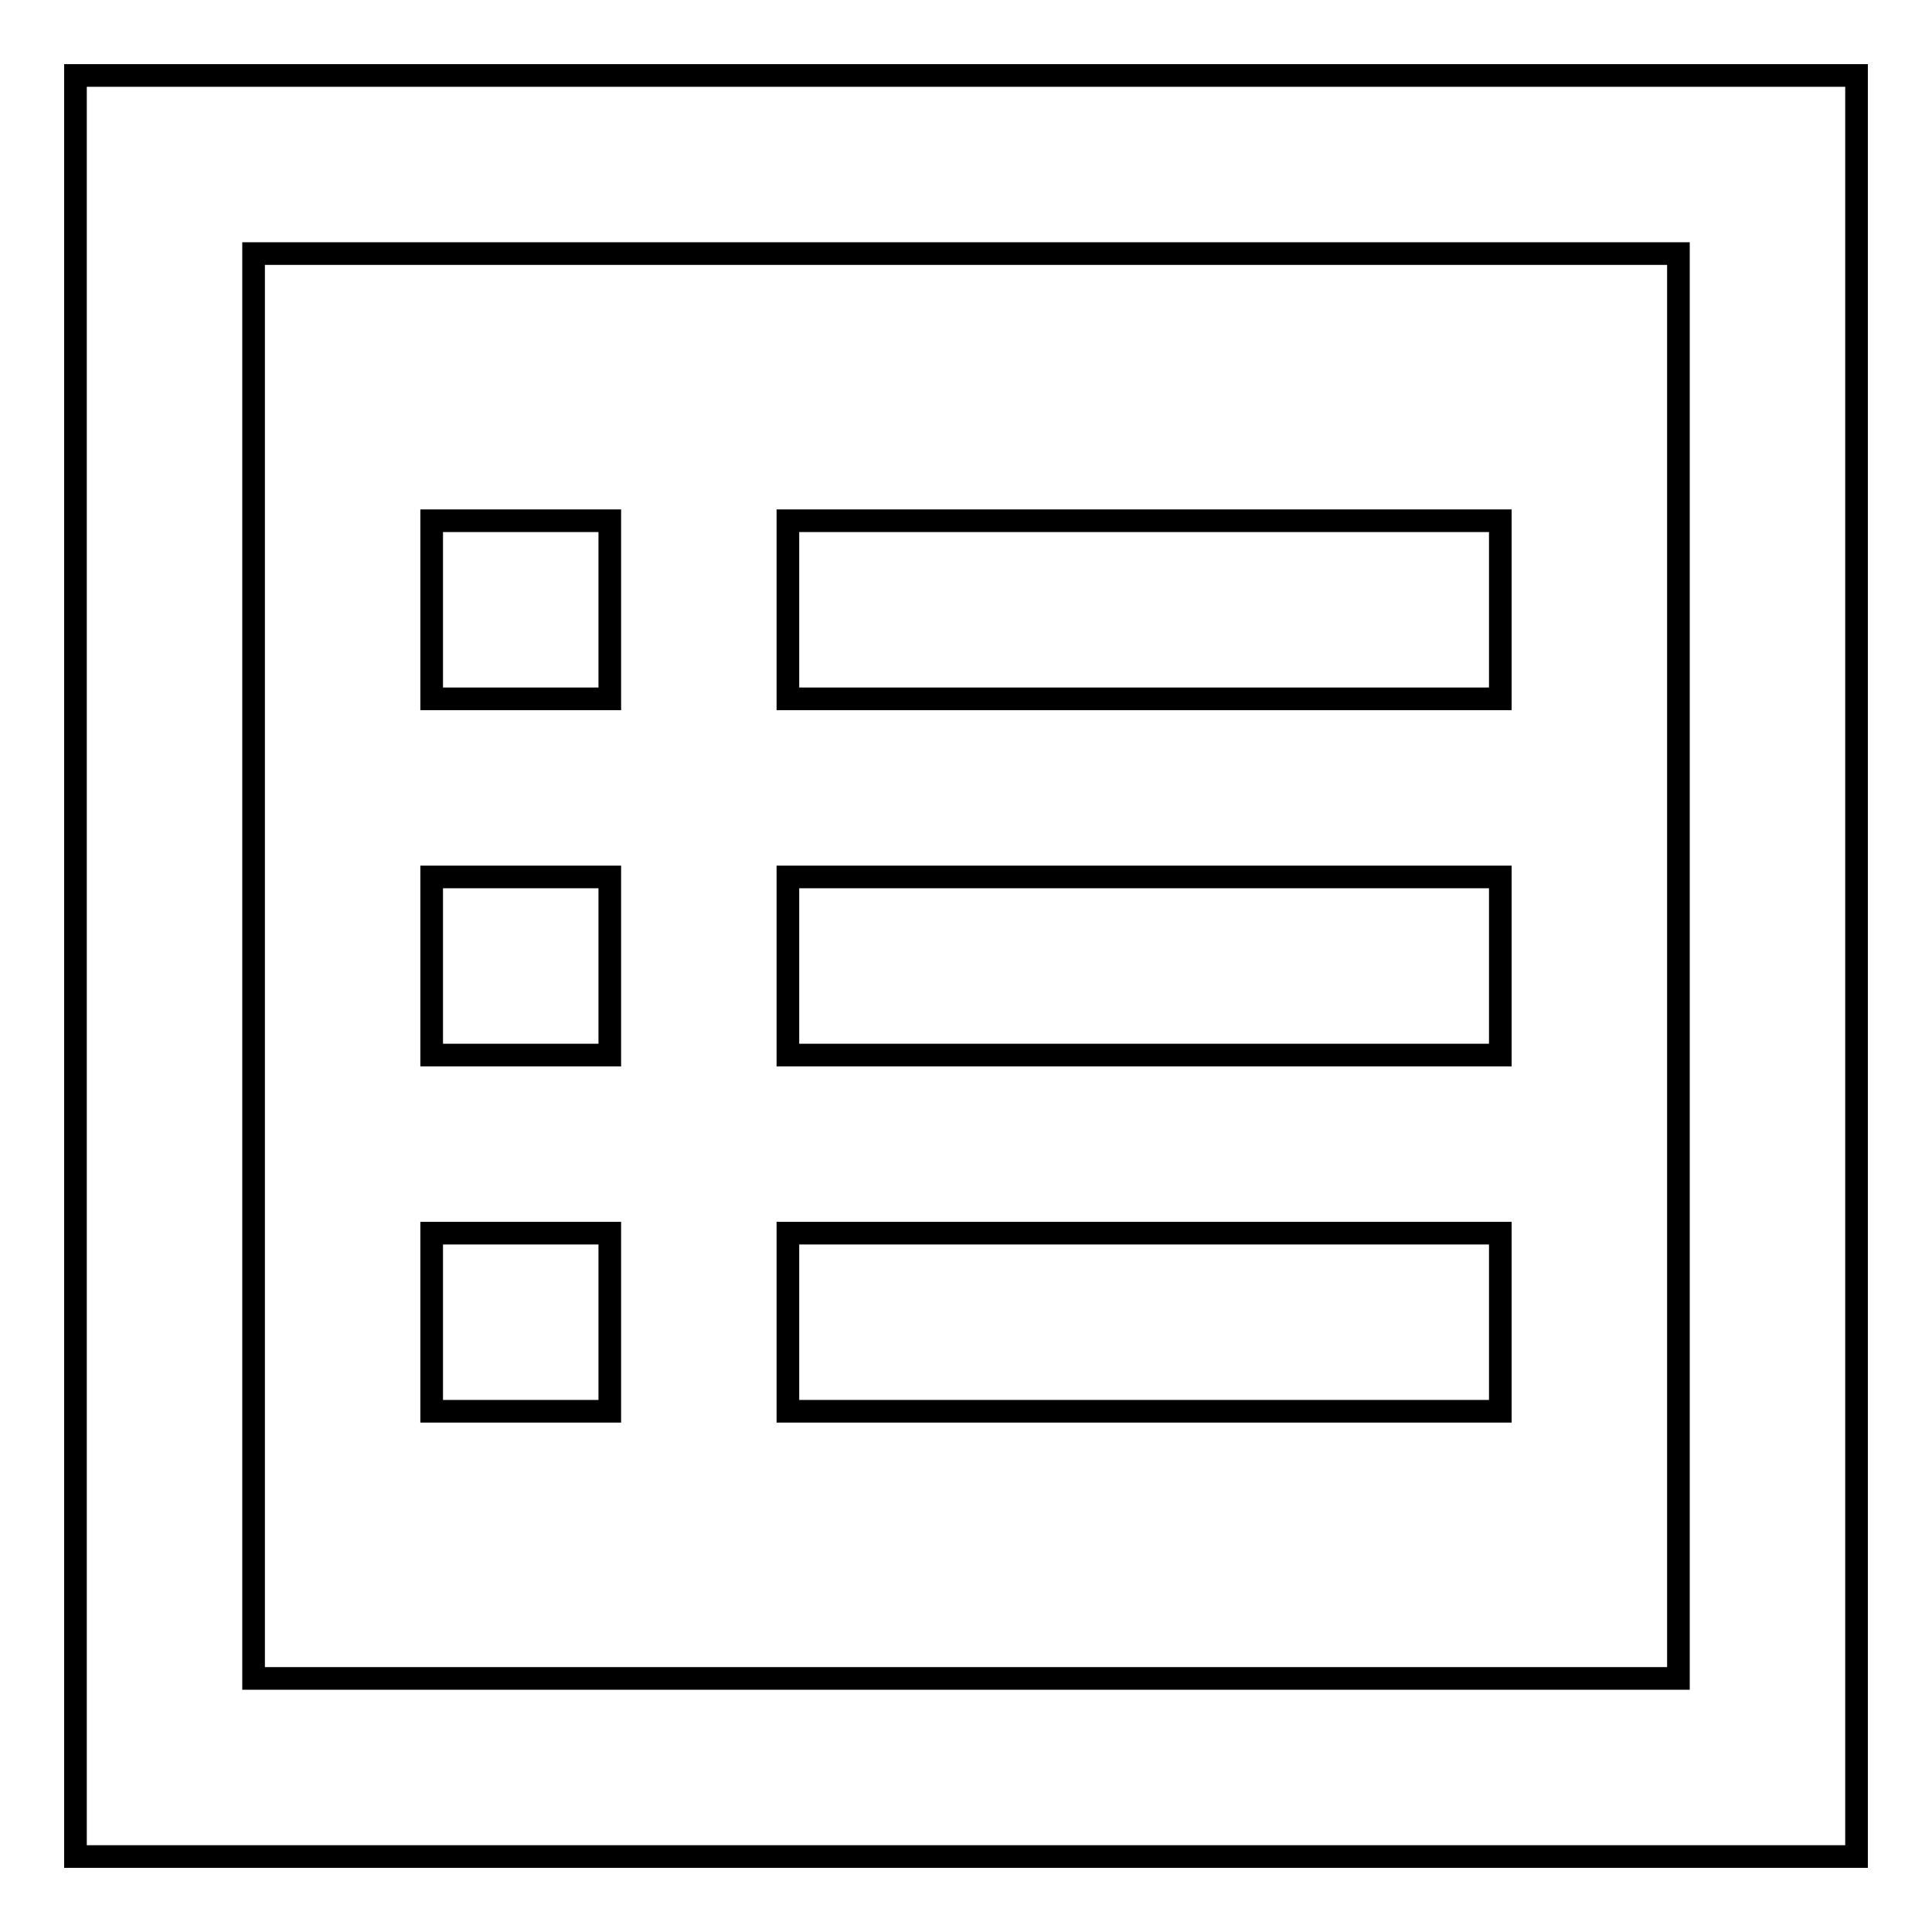 <?xml version="1.0" encoding="utf-8"?>
<!-- Svg Vector Icons : http://www.onlinewebfonts.com/icon -->
<!DOCTYPE svg PUBLIC "-//W3C//DTD SVG 1.1//EN" "http://www.w3.org/Graphics/SVG/1.1/DTD/svg11.dtd">
<svg version="1.1" xmlns="http://www.w3.org/2000/svg" xmlns:xlink="http://www.w3.org/1999/xlink" x="0px" y="0px" viewBox="0 0 256 256" enable-background="new 0 0 256 256" xml:space="preserve">
<g> <path stroke-width="3" fill-opacity="0" stroke="#000000"  d="M10,10v236h236V10H10z M222.4,222.4H33.6V33.6h188.8V222.4z M104.4,69h94.4v23.6h-94.4V69z M104.4,116.2 h94.4v23.6h-94.4V116.2z M104.4,163.4h94.4V187h-94.4V163.4z M57.2,69h23.6v23.6H57.2V69z M57.2,116.2h23.6v23.6H57.2V116.2z  M57.2,163.4h23.6V187H57.2V163.4z"/></g>
</svg>